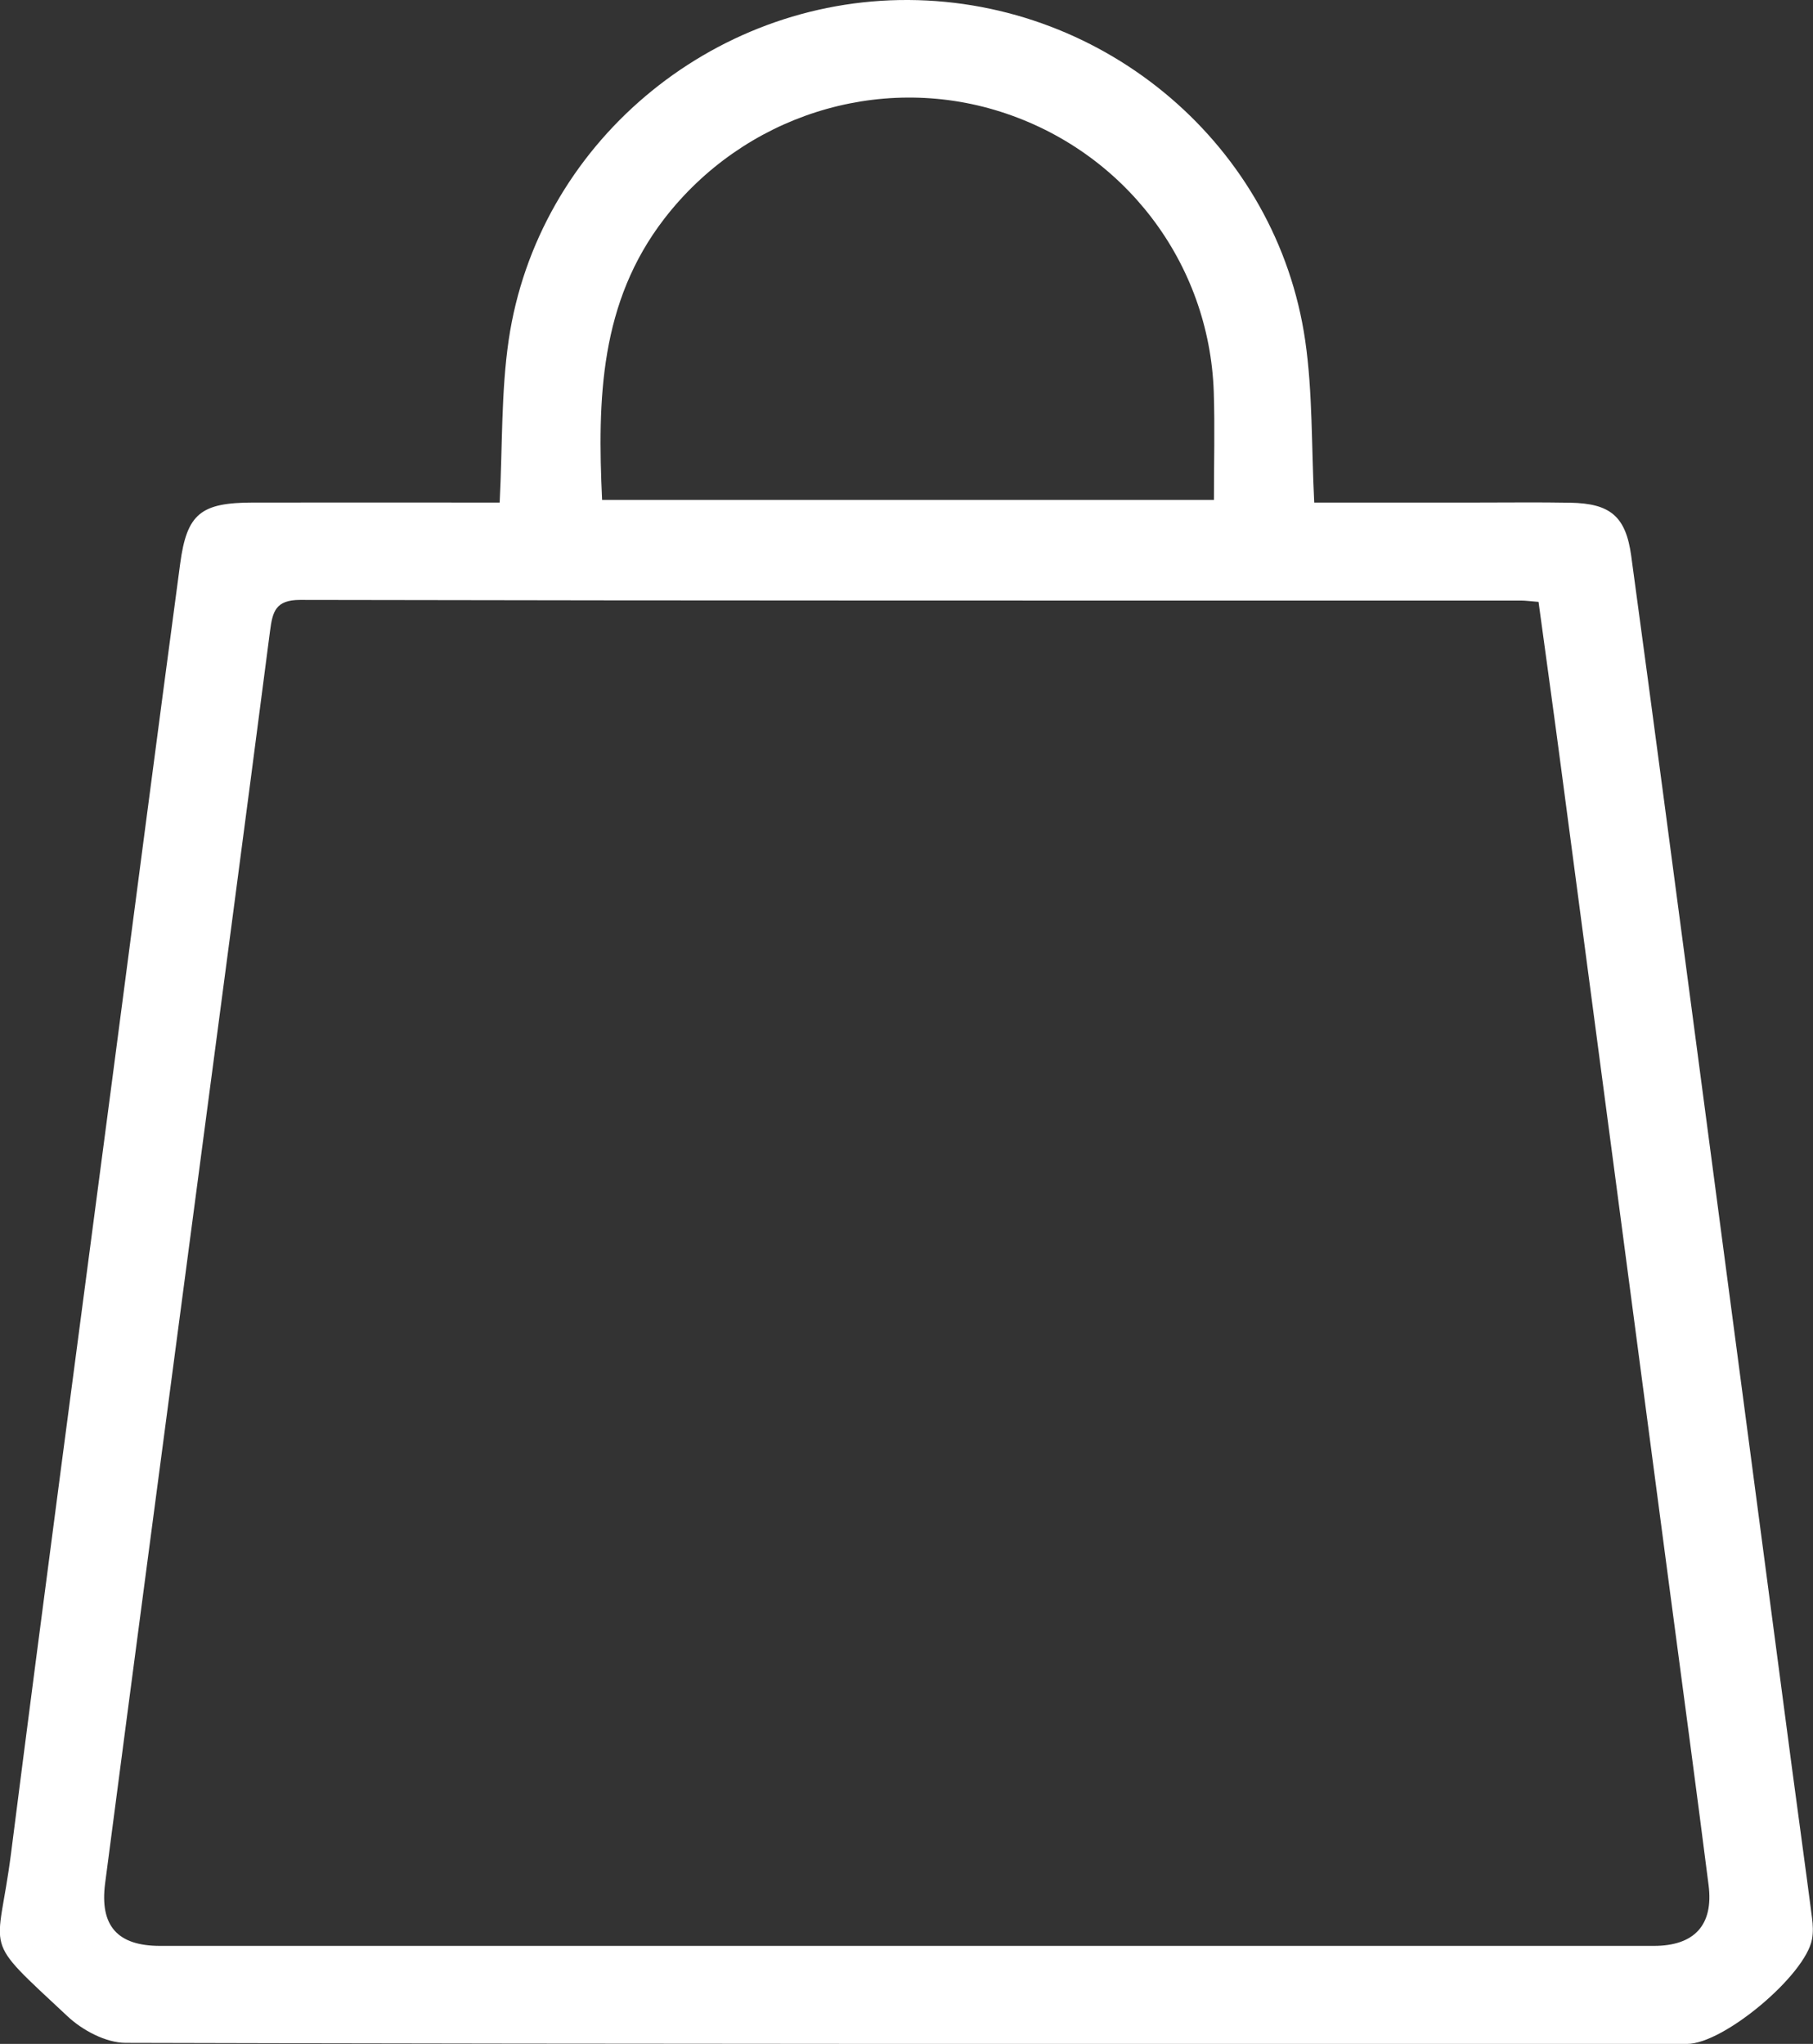 <?xml version="1.0" encoding="UTF-8"?> <svg xmlns="http://www.w3.org/2000/svg" id="b" data-name="Слой 2" viewBox="0 0 221.62 249.8"><rect x="0" y="0" width="221.62" height="249.8" fill="#333333" stroke="none"/><g id="c" data-name="Слой 1"><path d="m61.08,61.41c.35-6.96.17-13.48,1.1-19.84C65.69,17.7,86.87-.14,111.08,0c24.16.14,45.03,17.89,48.47,41.64.92,6.36.75,12.87,1.1,19.78,6.56,0,13.13,0,19.7,0,3.87,0,7.74-.05,11.6.02,4.88.09,6.79,1.65,7.45,6.51,2.72,20.01,5.36,40.03,8.01,60.05,3.88,29.29,7.74,58.57,11.61,87.86.82,6.18,1.68,12.35,2.48,18.53.11.86.16,1.76,0,2.61-.8,4.4-10.8,12.8-15.27,12.8-63.63.01-127.25.04-190.88-.13-2.39,0-5.27-1.53-7.09-3.24-10.76-10.06-8.53-7.24-6.91-19.93,3.97-31.16,8.13-62.29,12.22-93.44,2.81-21.38,5.59-42.76,8.45-64.14.82-6.15,2.52-7.49,8.91-7.5,9.97-.01,19.95,0,30.13,0Zm126.99,12.15c-1.12-.09-1.61-.16-2.1-.16-49.76,0-99.52.02-149.28-.08-3.02,0-3.37,1.44-3.68,3.79-3.09,23.85-6.26,47.69-9.41,71.53-3.59,27.18-7.2,54.35-10.75,81.53-.68,5.23,1.53,7.65,6.73,7.65,60.86,0,121.72,0,182.58,0,4.96,0,7.31-2.55,6.7-7.4-1.51-11.87-3.11-23.72-4.68-35.58-4.42-33.48-8.84-66.95-13.28-100.43-.91-6.9-1.87-13.79-2.83-20.85Zm-114.48-12.46h74.8c0-4.55.12-8.88-.02-13.2-.54-15.83-10.96-29.45-26.08-34.25-15-4.76-31.42.56-41.07,13.06-7.9,10.23-8.2,22.03-7.62,34.39Z" style="fill: #fff; stroke-width: 0px;"></path></g></svg> 